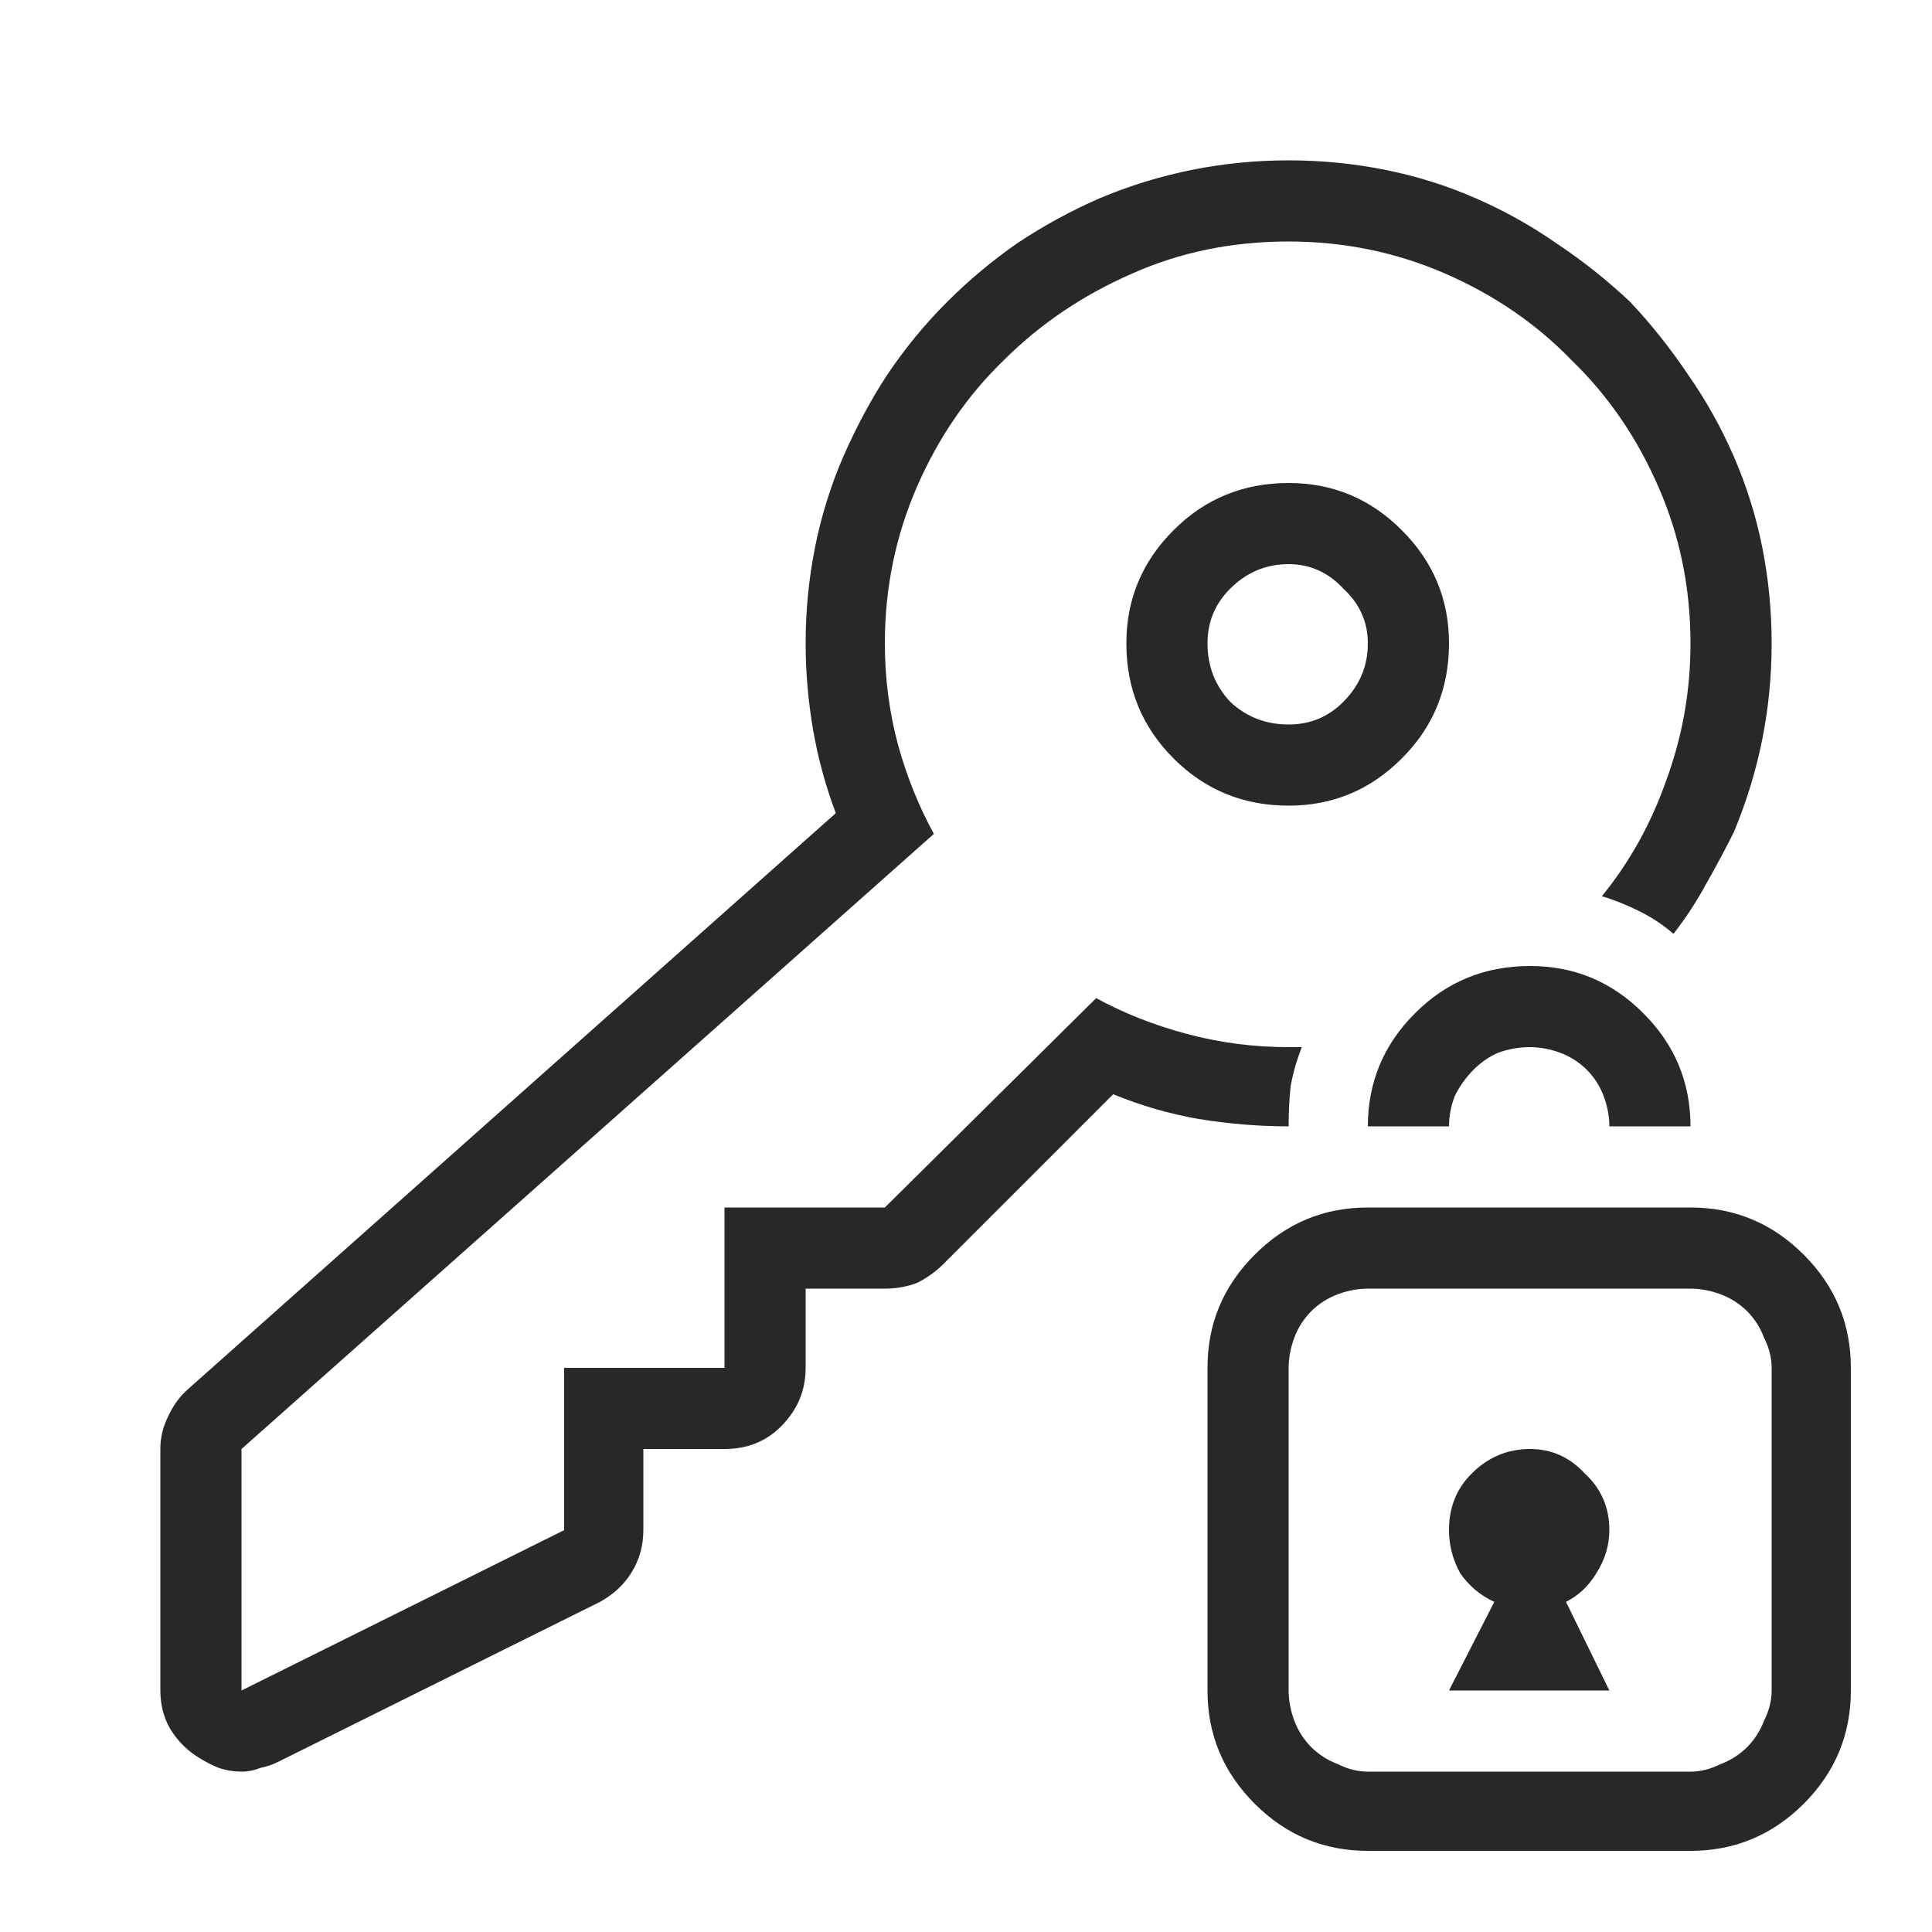 <svg width="16" height="16" viewBox="0 0 16 16" fill="none" xmlns="http://www.w3.org/2000/svg">
<path d="M12 5.328C12 4.964 11.87 4.651 11.609 4.391C11.349 4.13 11.037 4 10.672 4C10.297 4 9.979 4.13 9.719 4.391C9.458 4.651 9.328 4.964 9.328 5.328C9.328 5.703 9.458 6.021 9.719 6.281C9.979 6.542 10.297 6.672 10.672 6.672C11.037 6.672 11.349 6.542 11.609 6.281C11.87 6.021 12 5.703 12 5.328ZM10.672 6C10.484 6 10.323 5.938 10.188 5.812C10.062 5.677 10 5.516 10 5.328C10 5.151 10.062 5 10.188 4.875C10.323 4.74 10.484 4.672 10.672 4.672C10.849 4.672 11 4.74 11.125 4.875C11.26 5 11.328 5.151 11.328 5.328C11.328 5.516 11.26 5.677 11.125 5.812C11 5.938 10.849 6 10.672 6ZM12.969 13.266L13.328 14H12L12.375 13.266C12.26 13.213 12.167 13.135 12.094 13.031C12.031 12.917 12 12.797 12 12.672C12 12.484 12.062 12.328 12.188 12.203C12.323 12.068 12.484 12 12.672 12C12.849 12 13 12.068 13.125 12.203C13.26 12.328 13.328 12.484 13.328 12.672C13.328 12.797 13.292 12.917 13.219 13.031C13.156 13.135 13.073 13.213 12.969 13.266ZM14 10H11.328C10.963 10 10.651 10.13 10.391 10.391C10.13 10.651 10 10.963 10 11.328V14C10 14.365 10.13 14.677 10.391 14.938C10.651 15.198 10.963 15.328 11.328 15.328H14C14.365 15.328 14.677 15.198 14.938 14.938C15.198 14.677 15.328 14.365 15.328 14V11.328C15.328 10.963 15.198 10.651 14.938 10.391C14.677 10.13 14.365 10 14 10ZM14.672 14C14.672 14.083 14.651 14.167 14.609 14.25C14.578 14.333 14.531 14.406 14.469 14.469C14.406 14.531 14.333 14.578 14.25 14.609C14.167 14.651 14.083 14.672 14 14.672H11.328C11.245 14.672 11.162 14.651 11.078 14.609C10.995 14.578 10.922 14.531 10.859 14.469C10.797 14.406 10.75 14.333 10.719 14.25C10.688 14.167 10.672 14.083 10.672 14V11.328C10.672 11.245 10.688 11.162 10.719 11.078C10.75 10.995 10.797 10.922 10.859 10.859C10.922 10.797 10.995 10.75 11.078 10.719C11.162 10.688 11.245 10.672 11.328 10.672H14C14.083 10.672 14.167 10.688 14.25 10.719C14.333 10.75 14.406 10.797 14.469 10.859C14.531 10.922 14.578 10.995 14.609 11.078C14.651 11.162 14.672 11.245 14.672 11.328V14ZM12 9.328H11.328C11.328 8.964 11.458 8.651 11.719 8.391C11.979 8.13 12.297 8 12.672 8C13.037 8 13.349 8.13 13.609 8.391C13.87 8.651 14 8.964 14 9.328H13.328C13.328 9.245 13.312 9.161 13.281 9.078C13.25 8.995 13.203 8.922 13.141 8.859C13.078 8.797 13.005 8.75 12.922 8.719C12.838 8.688 12.755 8.672 12.672 8.672C12.578 8.672 12.49 8.688 12.406 8.719C12.333 8.75 12.266 8.797 12.203 8.859C12.141 8.922 12.088 8.995 12.047 9.078C12.016 9.161 12 9.245 12 9.328ZM10.672 9.328C10.422 9.328 10.172 9.307 9.922 9.266C9.682 9.224 9.448 9.156 9.219 9.062L7.812 10.469C7.75 10.531 7.677 10.583 7.594 10.625C7.51 10.656 7.422 10.672 7.328 10.672H6.672V11.328C6.672 11.516 6.604 11.677 6.469 11.812C6.344 11.938 6.188 12 6 12H5.328V12.672C5.328 12.797 5.297 12.912 5.234 13.016C5.172 13.12 5.083 13.203 4.969 13.266L2.297 14.594C2.255 14.615 2.208 14.63 2.156 14.641C2.104 14.662 2.052 14.672 2 14.672C1.938 14.672 1.875 14.662 1.812 14.641C1.76 14.62 1.708 14.594 1.656 14.562C1.552 14.5 1.469 14.417 1.406 14.312C1.354 14.219 1.328 14.115 1.328 14V12C1.328 11.906 1.349 11.818 1.391 11.734C1.432 11.641 1.49 11.562 1.562 11.5L6.922 6.734C6.839 6.516 6.776 6.286 6.734 6.047C6.693 5.807 6.672 5.568 6.672 5.328C6.672 5.057 6.698 4.792 6.75 4.531C6.802 4.271 6.88 4.021 6.984 3.781C7.089 3.542 7.208 3.318 7.344 3.109C7.49 2.891 7.656 2.688 7.844 2.5C8.021 2.323 8.214 2.161 8.422 2.016C8.641 1.87 8.87 1.745 9.109 1.641C9.359 1.536 9.615 1.458 9.875 1.406C10.135 1.354 10.401 1.328 10.672 1.328C10.943 1.328 11.208 1.354 11.469 1.406C11.729 1.458 11.979 1.536 12.219 1.641C12.458 1.745 12.682 1.87 12.891 2.016C13.109 2.161 13.312 2.323 13.5 2.5C13.677 2.688 13.838 2.891 13.984 3.109C14.13 3.318 14.255 3.542 14.359 3.781C14.463 4.021 14.542 4.271 14.594 4.531C14.646 4.792 14.672 5.057 14.672 5.328C14.672 5.599 14.646 5.865 14.594 6.125C14.542 6.385 14.463 6.641 14.359 6.891C14.287 7.036 14.208 7.182 14.125 7.328C14.052 7.464 13.963 7.599 13.859 7.734C13.776 7.661 13.682 7.599 13.578 7.547C13.474 7.495 13.37 7.453 13.266 7.422C13.495 7.141 13.672 6.823 13.797 6.469C13.932 6.104 14 5.724 14 5.328C14 4.87 13.912 4.438 13.734 4.031C13.557 3.625 13.318 3.276 13.016 2.984C12.724 2.682 12.375 2.443 11.969 2.266C11.562 2.089 11.13 2 10.672 2C10.203 2 9.771 2.089 9.375 2.266C8.969 2.443 8.615 2.682 8.312 2.984C8.01 3.276 7.771 3.625 7.594 4.031C7.417 4.438 7.328 4.87 7.328 5.328C7.328 5.62 7.365 5.901 7.438 6.172C7.51 6.432 7.609 6.677 7.734 6.906L2 12V14L4.672 12.672V11.328H6V10H7.328L9.078 8.266C9.307 8.391 9.557 8.49 9.828 8.562C10.099 8.635 10.38 8.672 10.672 8.672C10.693 8.672 10.708 8.672 10.719 8.672C10.74 8.672 10.76 8.672 10.781 8.672C10.74 8.776 10.708 8.885 10.688 9C10.677 9.104 10.672 9.214 10.672 9.328Z" fill="#282828"/>
</svg>
